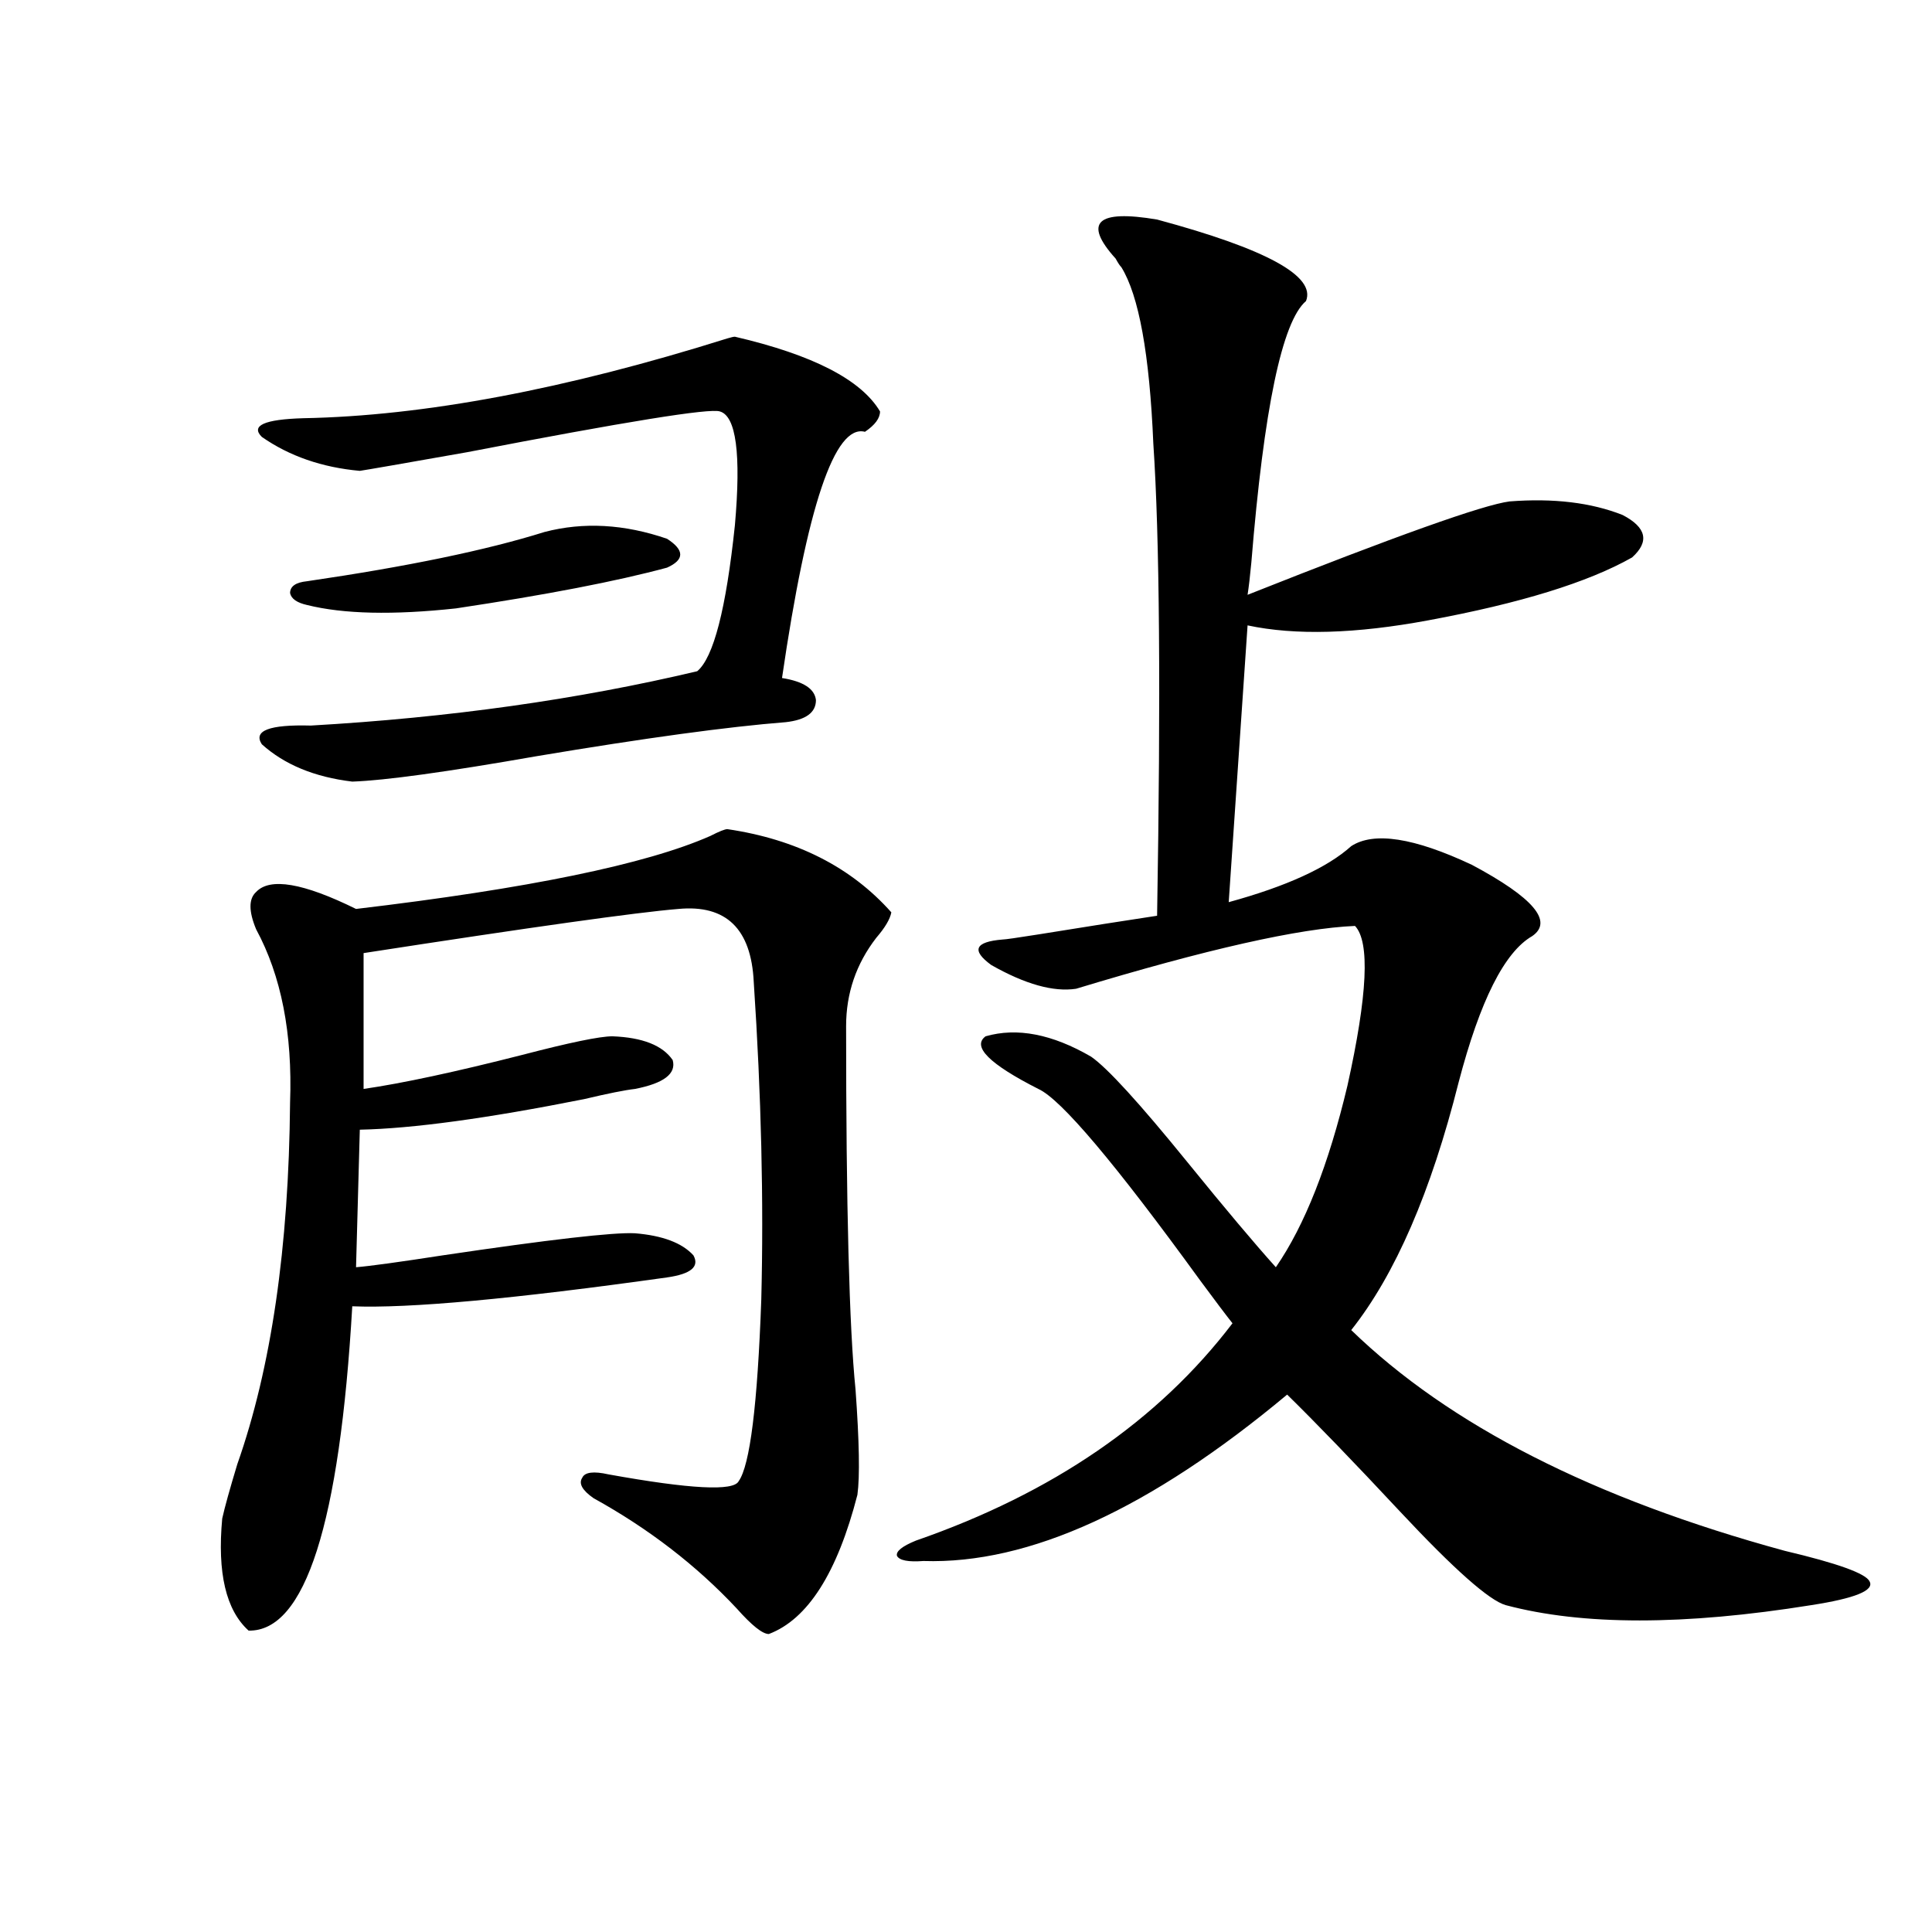 <?xml version="1.0" encoding="utf-8"?>
<!-- Generator: Adobe Illustrator 16.0.0, SVG Export Plug-In . SVG Version: 6.00 Build 0)  -->
<!DOCTYPE svg PUBLIC "-//W3C//DTD SVG 1.1//EN" "http://www.w3.org/Graphics/SVG/1.1/DTD/svg11.dtd">
<svg version="1.1" id="图层_1" xmlns="http://www.w3.org/2000/svg" xmlns:xlink="http://www.w3.org/1999/xlink" x="0px" y="0px"
	 width="1000px" height="1000px" viewBox="0 0 1000 1000" enable-background="new 0 0 1000 1000" xml:space="preserve">
<path d="M376.479,429.164c35.762,5.273,64.054,19.638,84.876,43.066c-0.655,3.516-3.262,7.91-7.805,13.184
	c-10.411,13.485-15.609,28.716-15.609,45.703c0,93.164,1.616,155.868,4.878,188.086c1.951,26.958,2.271,45.126,0.976,54.492
	c-10.411,40.43-25.7,64.448-45.853,72.07c-3.262,0-8.78-4.395-16.585-13.184c-20.822-22.261-45.532-41.309-74.145-57.129
	c-5.854-4.093-7.805-7.608-5.854-10.547c1.296-2.925,5.854-3.516,13.658-1.758c42.271,7.622,64.709,8.789,67.315,3.516
	c5.854-8.198,9.756-39.551,11.707-94.043c1.296-50.977,0-105.757-3.902-164.355c-1.311-27.534-14.313-40.128-39.023-37.793
	c-21.463,1.758-75.775,9.38-162.923,22.852v70.313c20.152-2.925,47.469-8.789,81.949-17.578c24.71-6.44,40.319-9.668,46.828-9.668
	c15.609,0.591,26.006,4.696,31.219,12.305c1.951,7.031-4.558,12.017-19.512,14.941c-5.213,0.591-13.993,2.349-26.341,5.273
	c-50.09,9.97-88.778,15.243-116.095,15.82l-1.951,71.191c7.149-0.577,22.104-2.637,44.877-6.152
	c55.273-8.198,88.443-12.003,99.51-11.426c14.299,1.181,24.39,4.985,30.243,11.426c3.247,5.864-1.311,9.668-13.658,11.426
	c-79.357,11.138-133.655,16.122-162.923,14.941c-6.509,112.5-24.39,168.448-53.657,167.871
	c-11.707-10.547-16.265-29.883-13.658-58.008c1.296-5.851,3.902-15.229,7.805-28.125c17.561-49.796,26.661-112.198,27.316-187.207
	c1.296-35.733-4.558-65.616-17.561-89.648c-3.902-9.366-3.902-15.82,0-19.336c7.149-7.608,24.39-4.683,51.706,8.789
	c89.099-10.547,150.24-23.14,183.41-37.793C372.241,430.345,375.168,429.164,376.479,429.164z M380.381,174.281
	c40.319,9.38,65.364,22.274,75.12,38.672c0,3.516-2.606,7.031-7.805,10.547c-15.609-4.093-29.923,38.384-42.926,127.441
	c11.052,1.758,16.905,5.575,17.561,11.426c0,6.454-5.213,10.259-15.609,11.426c-29.923,2.349-72.849,8.212-128.777,17.578
	c-46.828,8.212-78.702,12.606-95.607,13.184c-19.512-2.335-35.121-8.789-46.828-19.336c-4.558-7.031,3.902-10.245,25.365-9.668
	c71.538-4.093,138.198-13.472,199.995-28.125c8.445-7.031,14.954-32.218,19.512-75.586c3.247-36.914,0.641-56.538-7.805-58.887
	c-5.213-1.758-48.779,5.273-130.729,21.094c-33.17,5.864-51.706,9.091-55.608,9.668c-19.512-1.758-36.432-7.608-50.73-17.578
	c-5.854-5.851,1.296-9.077,21.463-9.668c62.438-1.167,135.606-14.941,219.507-41.309
	C378.43,174.583,379.726,174.281,380.381,174.281z M281.847,275.355c20.152-5.273,41.295-4.093,63.413,3.516
	c9.101,5.864,9.101,10.849,0,14.941c-26.021,7.031-62.438,14.063-109.266,21.094c-32.529,3.516-58.215,2.938-77.071-1.758
	c-5.213-1.167-8.14-3.214-8.78-6.152c0-3.516,2.927-5.562,8.78-6.152C210.949,293.235,251.924,284.735,281.847,275.355z
	 M598.912,113.637c56.584,15.243,82.27,29.306,77.071,42.188c-12.362,10.547-21.798,55.673-28.292,135.352
	c-0.655,7.031-1.311,12.606-1.951,16.699c76.736-30.46,121.948-46.582,135.606-48.34c22.759-1.758,42.271,0.591,58.535,7.031
	c12.348,6.454,13.979,13.774,4.878,21.973c-22.773,12.896-57.895,23.73-105.363,32.52c-37.728,7.031-68.946,7.91-93.656,2.637
	l-9.756,143.262c29.908-8.198,51.051-17.866,63.413-29.004c11.707-7.608,32.515-4.395,62.438,9.668
	c31.859,17.001,42.271,29.306,31.219,36.914c-14.313,8.212-26.996,33.398-38.048,75.586c-14.313,56.841-32.85,99.618-55.608,128.32
	c50.73,49.219,125.516,87.313,224.385,114.258c27.316,6.454,41.95,11.728,43.901,15.82c2.592,4.683-7.484,8.789-30.243,12.305
	c-65.699,10.547-118.381,10.547-158.045,0c-8.46-2.349-26.676-18.457-54.633-48.34c-24.069-25.776-43.581-45.991-58.535-60.645
	c-70.897,59.188-133.655,87.891-188.288,86.133c-7.805,0.591-12.362-0.288-13.658-2.637c-0.655-2.335,2.592-4.972,9.756-7.91
	c70.883-24.609,125.516-62.101,163.898-112.5c-3.262-4.093-8.78-11.426-16.585-21.973c-44.236-60.933-72.193-94.043-83.9-99.316
	c-25.365-12.882-34.48-21.973-27.316-27.246c16.25-4.683,34.466-1.167,54.633,10.547c8.445,5.864,25.03,24.032,49.755,54.492
	c19.512,24.032,34.786,42.188,45.853,54.492c14.954-21.671,27.316-53.022,37.072-94.043c10.396-46.87,11.707-74.405,3.902-82.617
	c-28.627,1.181-76.751,12.017-144.387,32.52c-11.707,1.758-26.341-2.335-43.901-12.305c-10.411-7.608-8.46-12.003,5.854-13.184
	c1.296,0,7.47-0.879,18.536-2.637c25.365-4.093,45.853-7.319,61.462-9.668c1.951-114.835,1.296-196.284-1.951-244.336
	c-1.951-46.28-7.484-76.753-16.585-91.406c-0.655-0.577-1.631-2.046-2.927-4.395C560.529,115.106,567.693,108.363,598.912,113.637z"
	/>
</svg>
